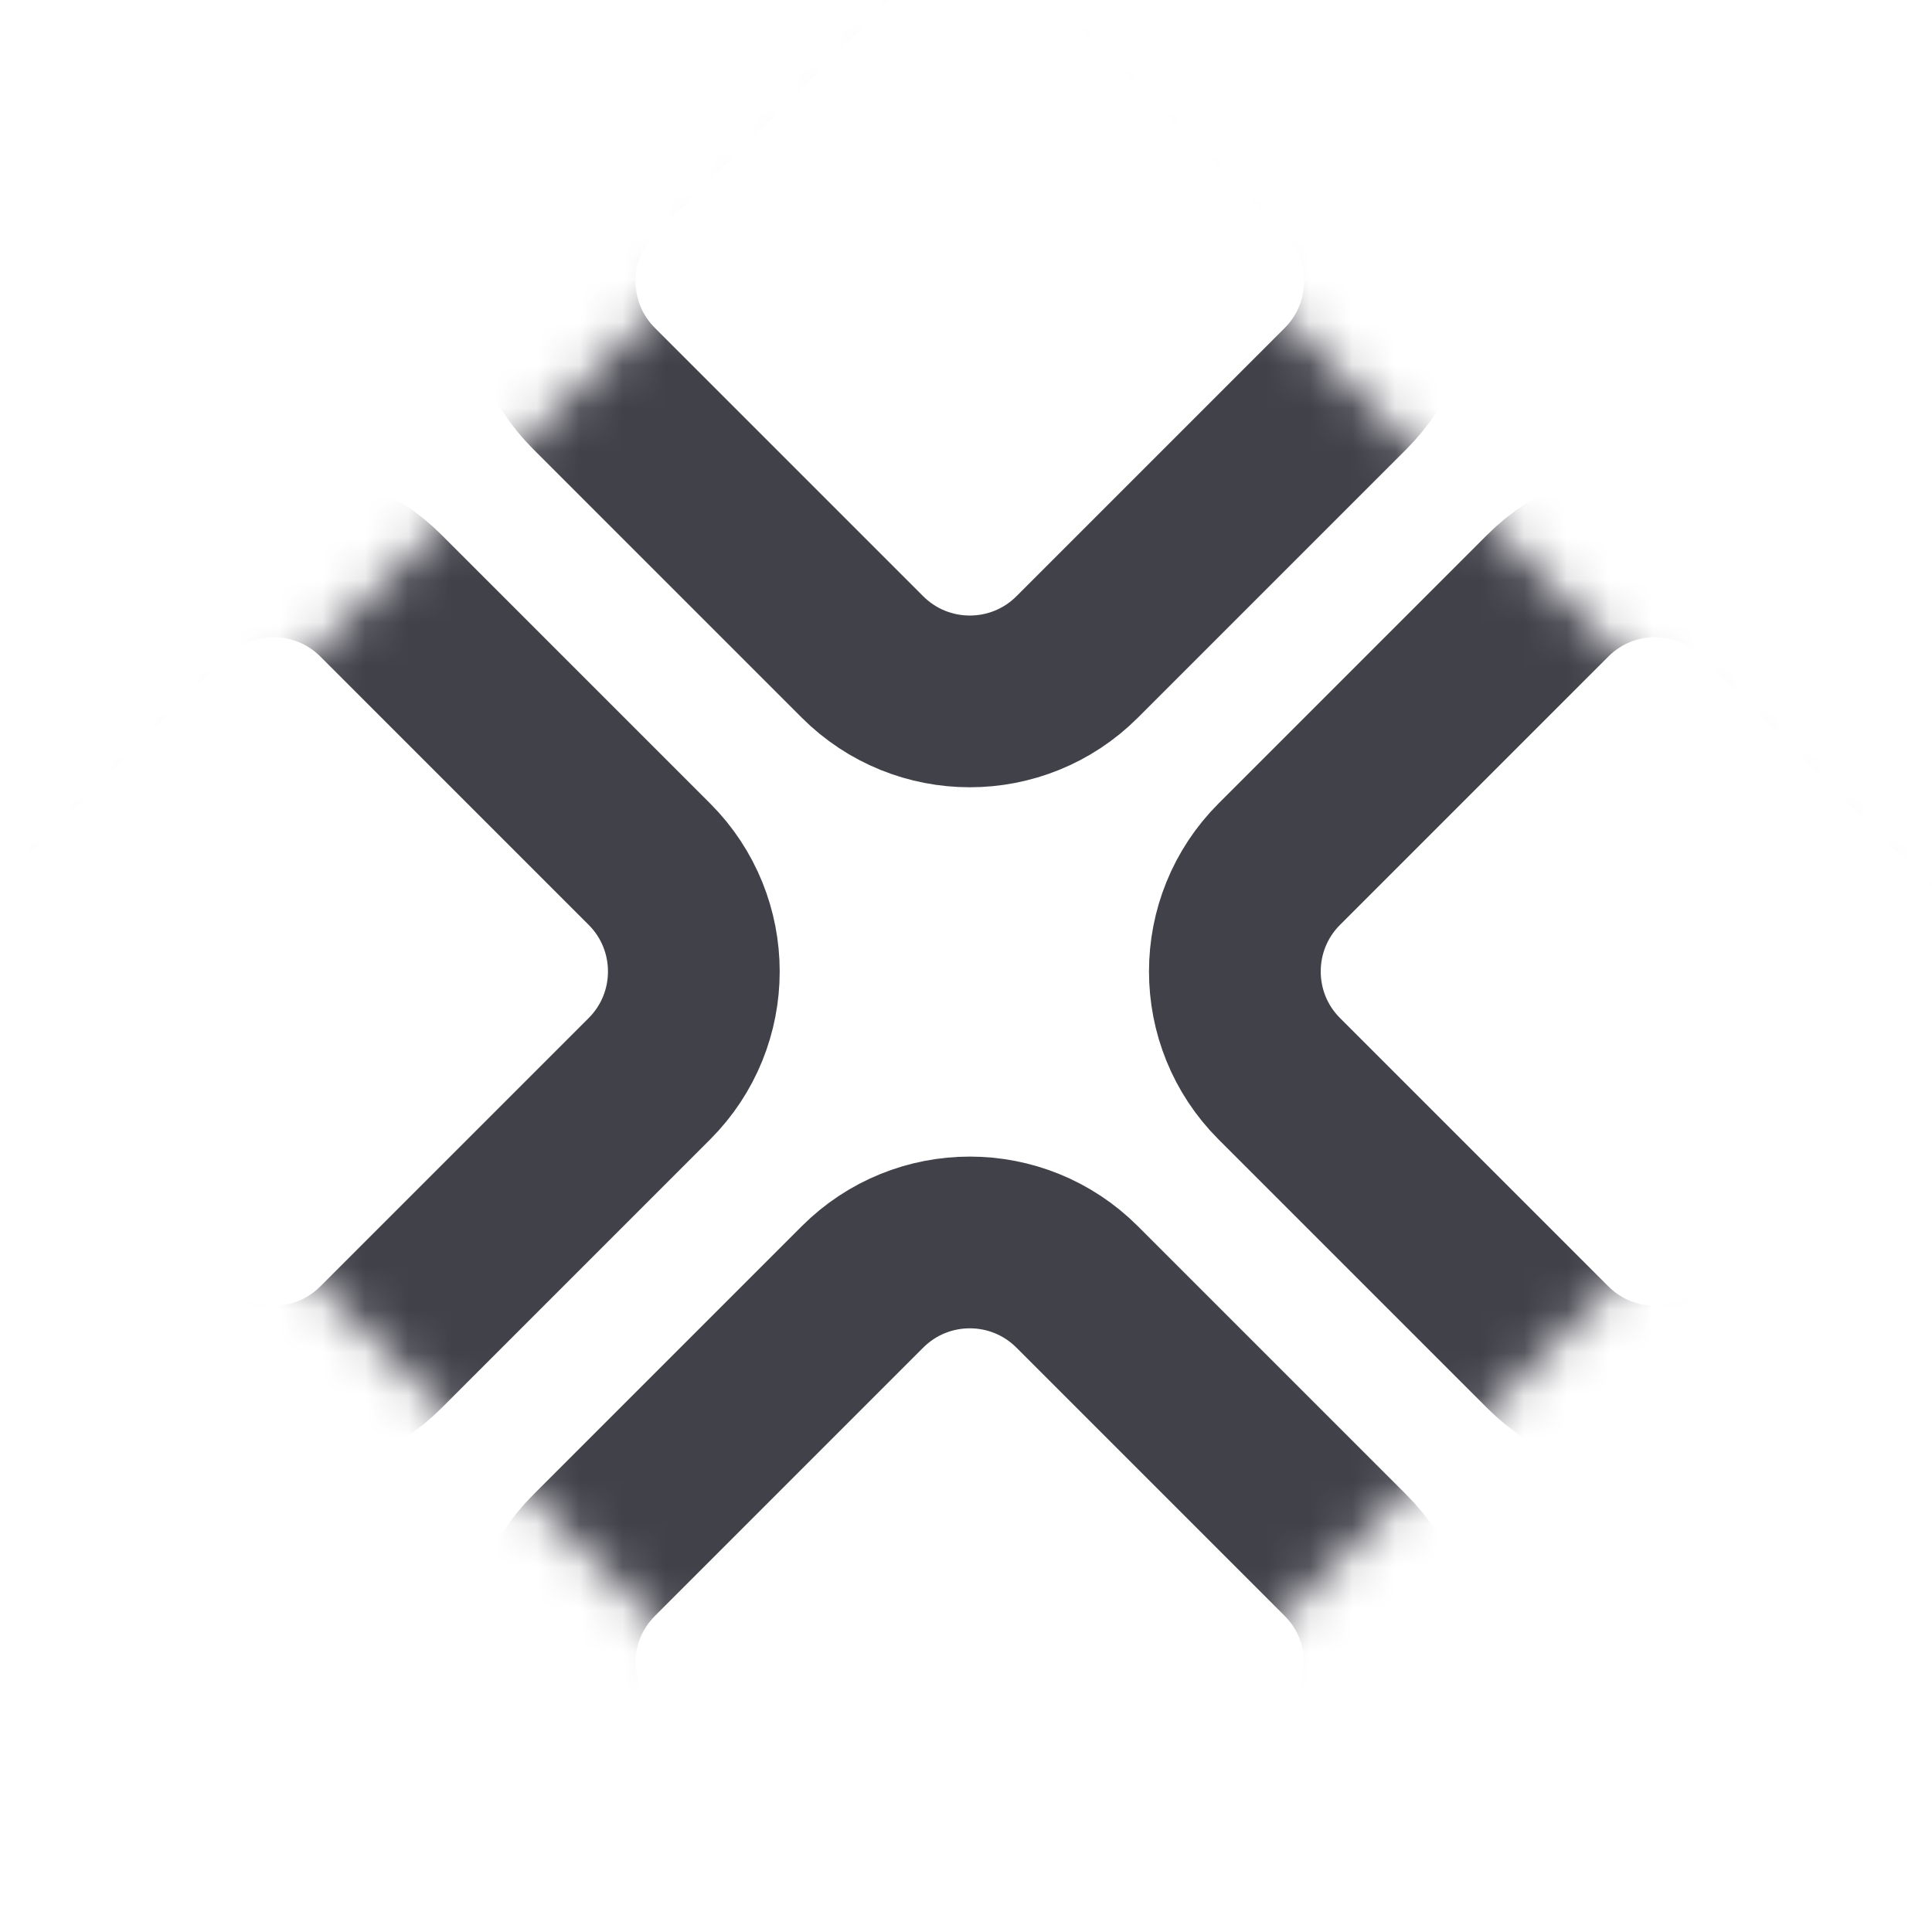 <?xml version="1.0" encoding="UTF-8"?> <svg xmlns="http://www.w3.org/2000/svg" width="45" height="45" viewBox="0 0 45 45" fill="none"><mask id="mask0_87_812" style="mask-type:luminance" maskUnits="userSpaceOnUse" x="0" y="0" width="45" height="45"><path d="M22.5 3.90821e-07L0 22.5L22.5 45L45 22.5L22.5 3.90821e-07Z" fill="white"></path></mask><g mask="url(#mask0_87_812)"><path d="M3.875 13.877L-2.375 20.127C-3.756 21.508 -3.756 23.747 -2.375 25.127L3.875 31.377C5.255 32.758 7.494 32.758 8.875 31.377L15.125 25.127C16.506 23.747 16.506 21.508 15.125 20.127L8.875 13.877C7.494 12.497 5.255 12.497 3.875 13.877Z" stroke="#41414A" stroke-width="4"></path><path d="M20.089 -2.198L13.839 4.052C12.458 5.432 12.458 7.671 13.839 9.052L20.089 15.302C21.47 16.682 23.708 16.682 25.089 15.302L31.339 9.052C32.719 7.671 32.719 5.432 31.339 4.052L25.089 -2.198C23.708 -3.579 21.47 -3.579 20.089 -2.198Z" stroke="#41414A" stroke-width="4"></path><path d="M36.048 13.877L29.798 20.127C28.417 21.508 28.417 23.747 29.798 25.127L36.048 31.377C37.429 32.758 39.667 32.758 41.048 31.377L47.298 25.127C48.679 23.747 48.679 21.508 47.298 20.127L41.048 13.877C39.667 12.497 37.429 12.497 36.048 13.877Z" stroke="#41414A" stroke-width="4"></path><path d="M20.089 29.975L13.839 36.225C12.458 37.605 12.458 39.844 13.839 41.225L20.089 47.475C21.47 48.855 23.708 48.855 25.089 47.475L31.339 41.225C32.719 39.844 32.719 37.605 31.339 36.225L25.089 29.975C23.708 28.594 21.47 28.594 20.089 29.975Z" stroke="#41414A" stroke-width="4"></path></g></svg> 